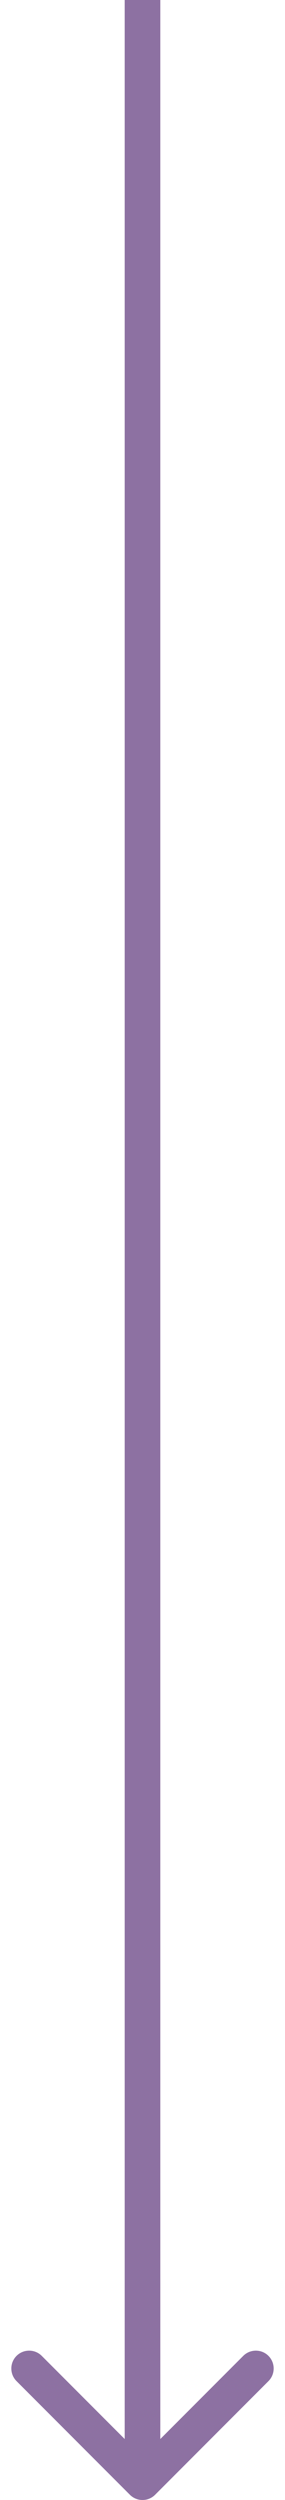 <?xml version="1.0" encoding="UTF-8"?> <svg xmlns="http://www.w3.org/2000/svg" width="24" height="210" viewBox="0 0 24 210" fill="none"><path d="M10.939 209.561C11.525 210.146 12.475 210.146 13.061 209.561L22.607 200.015C23.192 199.429 23.192 198.479 22.607 197.893C22.021 197.308 21.071 197.308 20.485 197.893L12 206.379L3.515 197.893C2.929 197.308 1.979 197.308 1.393 197.893C0.808 198.479 0.808 199.429 1.393 200.015L10.939 209.561ZM12 0H10.5V208.5H12H13.5V0H12Z" fill="#8D71A2"></path></svg> 